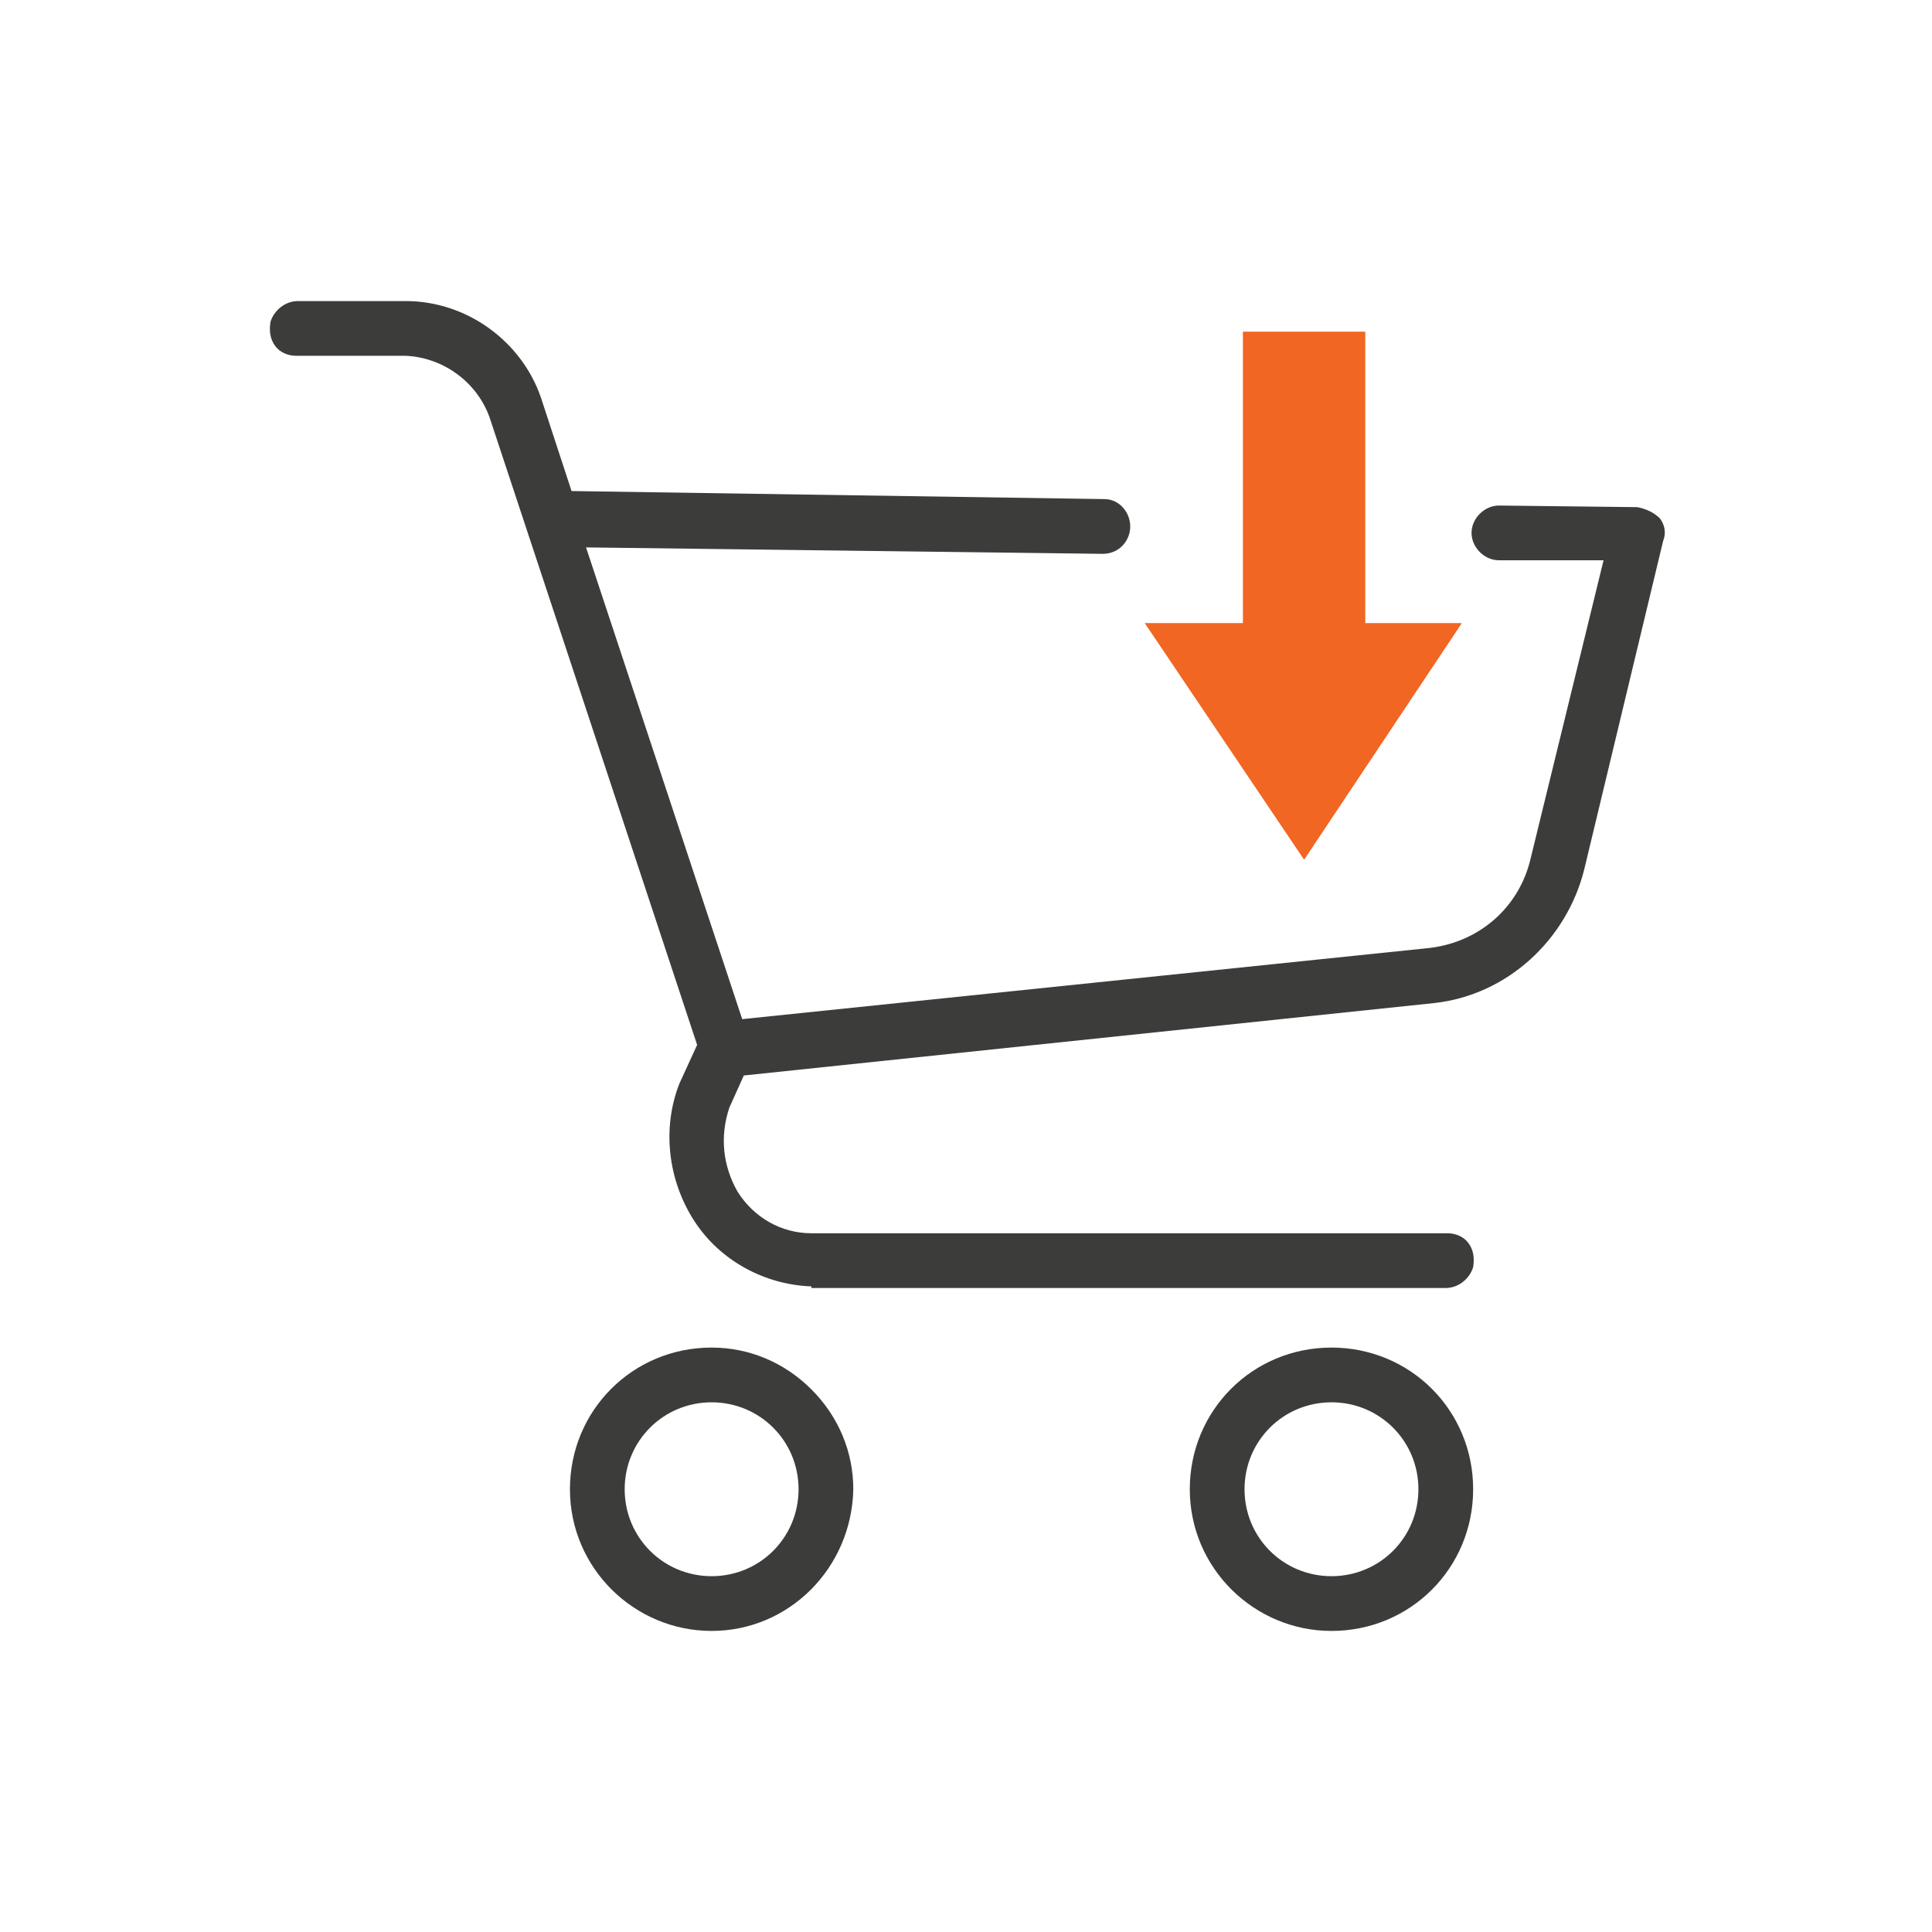 <?xml version="1.0" encoding="utf-8"?>
<!-- Generator: Adobe Illustrator 28.0.0, SVG Export Plug-In . SVG Version: 6.00 Build 0)  -->
<svg version="1.1" id="Layer_1" xmlns="http://www.w3.org/2000/svg" xmlns:xlink="http://www.w3.org/1999/xlink" x="0px" y="0px"
	 viewBox="0 0 120 120" style="enable-background:new 0 0 120 120;" xml:space="preserve">
<style type="text/css">
	.st0{fill:#3C3C3B;}
	.st1{fill:#F16622;}
	.st2{fill:#3D3D3B;}
	.st3{fill-rule:evenodd;clip-rule:evenodd;fill:#3C3C3B;}
	.st4{fill-rule:evenodd;clip-rule:evenodd;fill:#F16622;}
	.st5{fill:none;stroke:#3C3C3B;stroke-width:2.5;stroke-linecap:round;stroke-linejoin:round;stroke-miterlimit:10;}
	
		.st6{fill-rule:evenodd;clip-rule:evenodd;fill:none;stroke:#3C3C3B;stroke-width:2.5;stroke-linecap:round;stroke-linejoin:round;stroke-miterlimit:10;}
	.st7{fill:none;stroke:#F16622;stroke-width:4;stroke-linecap:round;stroke-linejoin:round;stroke-miterlimit:10;}
	.st8{fill:#FF671D;}
	.st9{fill:#EB5D15;}
	.st10{fill:none;stroke:#EB5D15;stroke-width:3.342;stroke-linecap:round;stroke-linejoin:round;stroke-miterlimit:10;}
	.st11{fill:none;}
	.st12{fill:none;stroke:#3C3C3B;stroke-width:1.8;stroke-linecap:round;stroke-miterlimit:10;}
	.st13{fill:#EB5D15;stroke:#EB5D15;stroke-width:5.933568e-02;stroke-miterlimit:10;}
	.st14{fill:#EB5D15;stroke:#EB5D15;stroke-width:1.146129e-02;stroke-miterlimit:10;}
	.st15{fill:#FFFFFF;}
	.st16{fill:#EB5D15;stroke:#EB5D15;stroke-width:9.617575e-03;stroke-miterlimit:10;}
	.st17{fill:#EB5D15;stroke:#EB5D15;stroke-width:1.549833e-02;stroke-miterlimit:10;}
	.st18{fill:none;stroke:#3C3C3B;stroke-width:3;stroke-linecap:round;stroke-linejoin:round;stroke-miterlimit:10;}
</style>
<g>
	<g>
		<g>
			<path class="st0" d="M44.2,101.3c-4.8,0-8.8-3.9-8.8-8.8s3.9-8.8,8.8-8.8c2.3,0,4.5,0.9,6.2,2.6c1.7,1.7,2.6,3.9,2.6,6.2
				C52.9,97.4,49,101.3,44.2,101.3z M44.2,87.1c-3,0-5.4,2.4-5.4,5.4c0,3,2.4,5.4,5.4,5.4c3,0,5.4-2.4,5.4-5.4
				C49.6,89.5,47.2,87.1,44.2,87.1z"/>
			<path class="st0" d="M82.7,101.3c-4.8,0-8.8-3.9-8.8-8.8s3.9-8.8,8.8-8.8s8.8,3.9,8.8,8.8S87.6,101.3,82.7,101.3z M82.7,87.1
				c-3,0-5.4,2.4-5.4,5.4c0,3,2.4,5.4,5.4,5.4c3,0,5.4-2.4,5.4-5.4C88.1,89.5,85.7,87.1,82.7,87.1z"/>
			<path class="st0" d="M50.4,79.9c-2.9-0.1-5.7-1.6-7.3-4.1c-1.6-2.5-2-5.7-0.9-8.5l1.1-2.4l-12.9-39c-0.8-2.2-2.9-3.7-5.2-3.8
				l-6.8,0c-0.5,0-1-0.2-1.3-0.6c-0.3-0.4-0.4-0.9-0.3-1.5c0.2-0.7,0.9-1.3,1.7-1.3h6.7c3.8,0,7.2,2.5,8.4,6l1.9,5.8L68.6,31
				c0.9,0,1.6,0.8,1.6,1.7c0,0.9-0.7,1.7-1.7,1.7l-32.1-0.4l9.7,29.3l42.5-4.4c3.2-0.3,5.8-2.5,6.5-5.7l4.5-18.4l-6.5,0
				c-0.9,0-1.7-0.8-1.7-1.7c0-0.9,0.8-1.7,1.7-1.7l8.6,0.1c0.5,0.1,1,0.3,1.4,0.7c0.3,0.4,0.4,0.9,0.2,1.4L98.4,54
				c-1.1,4.4-4.8,7.8-9.3,8.3l-42.9,4.5l-0.9,2c-0.6,1.8-0.4,3.6,0.5,5.2c1,1.6,2.7,2.6,4.6,2.6l39.5,0c0.5,0,1,0.2,1.3,0.6
				c0.3,0.4,0.4,0.9,0.3,1.5c-0.2,0.7-0.9,1.3-1.7,1.3H50.4z"/>
		</g>
	</g>
	<rect x="77.2" y="20.6" class="st1" width="7.6" height="25.5"/>
	<polygon class="st1" points="90.8,38.7 81,53.4 71.1,38.7 	"/>
</g>
</svg>
